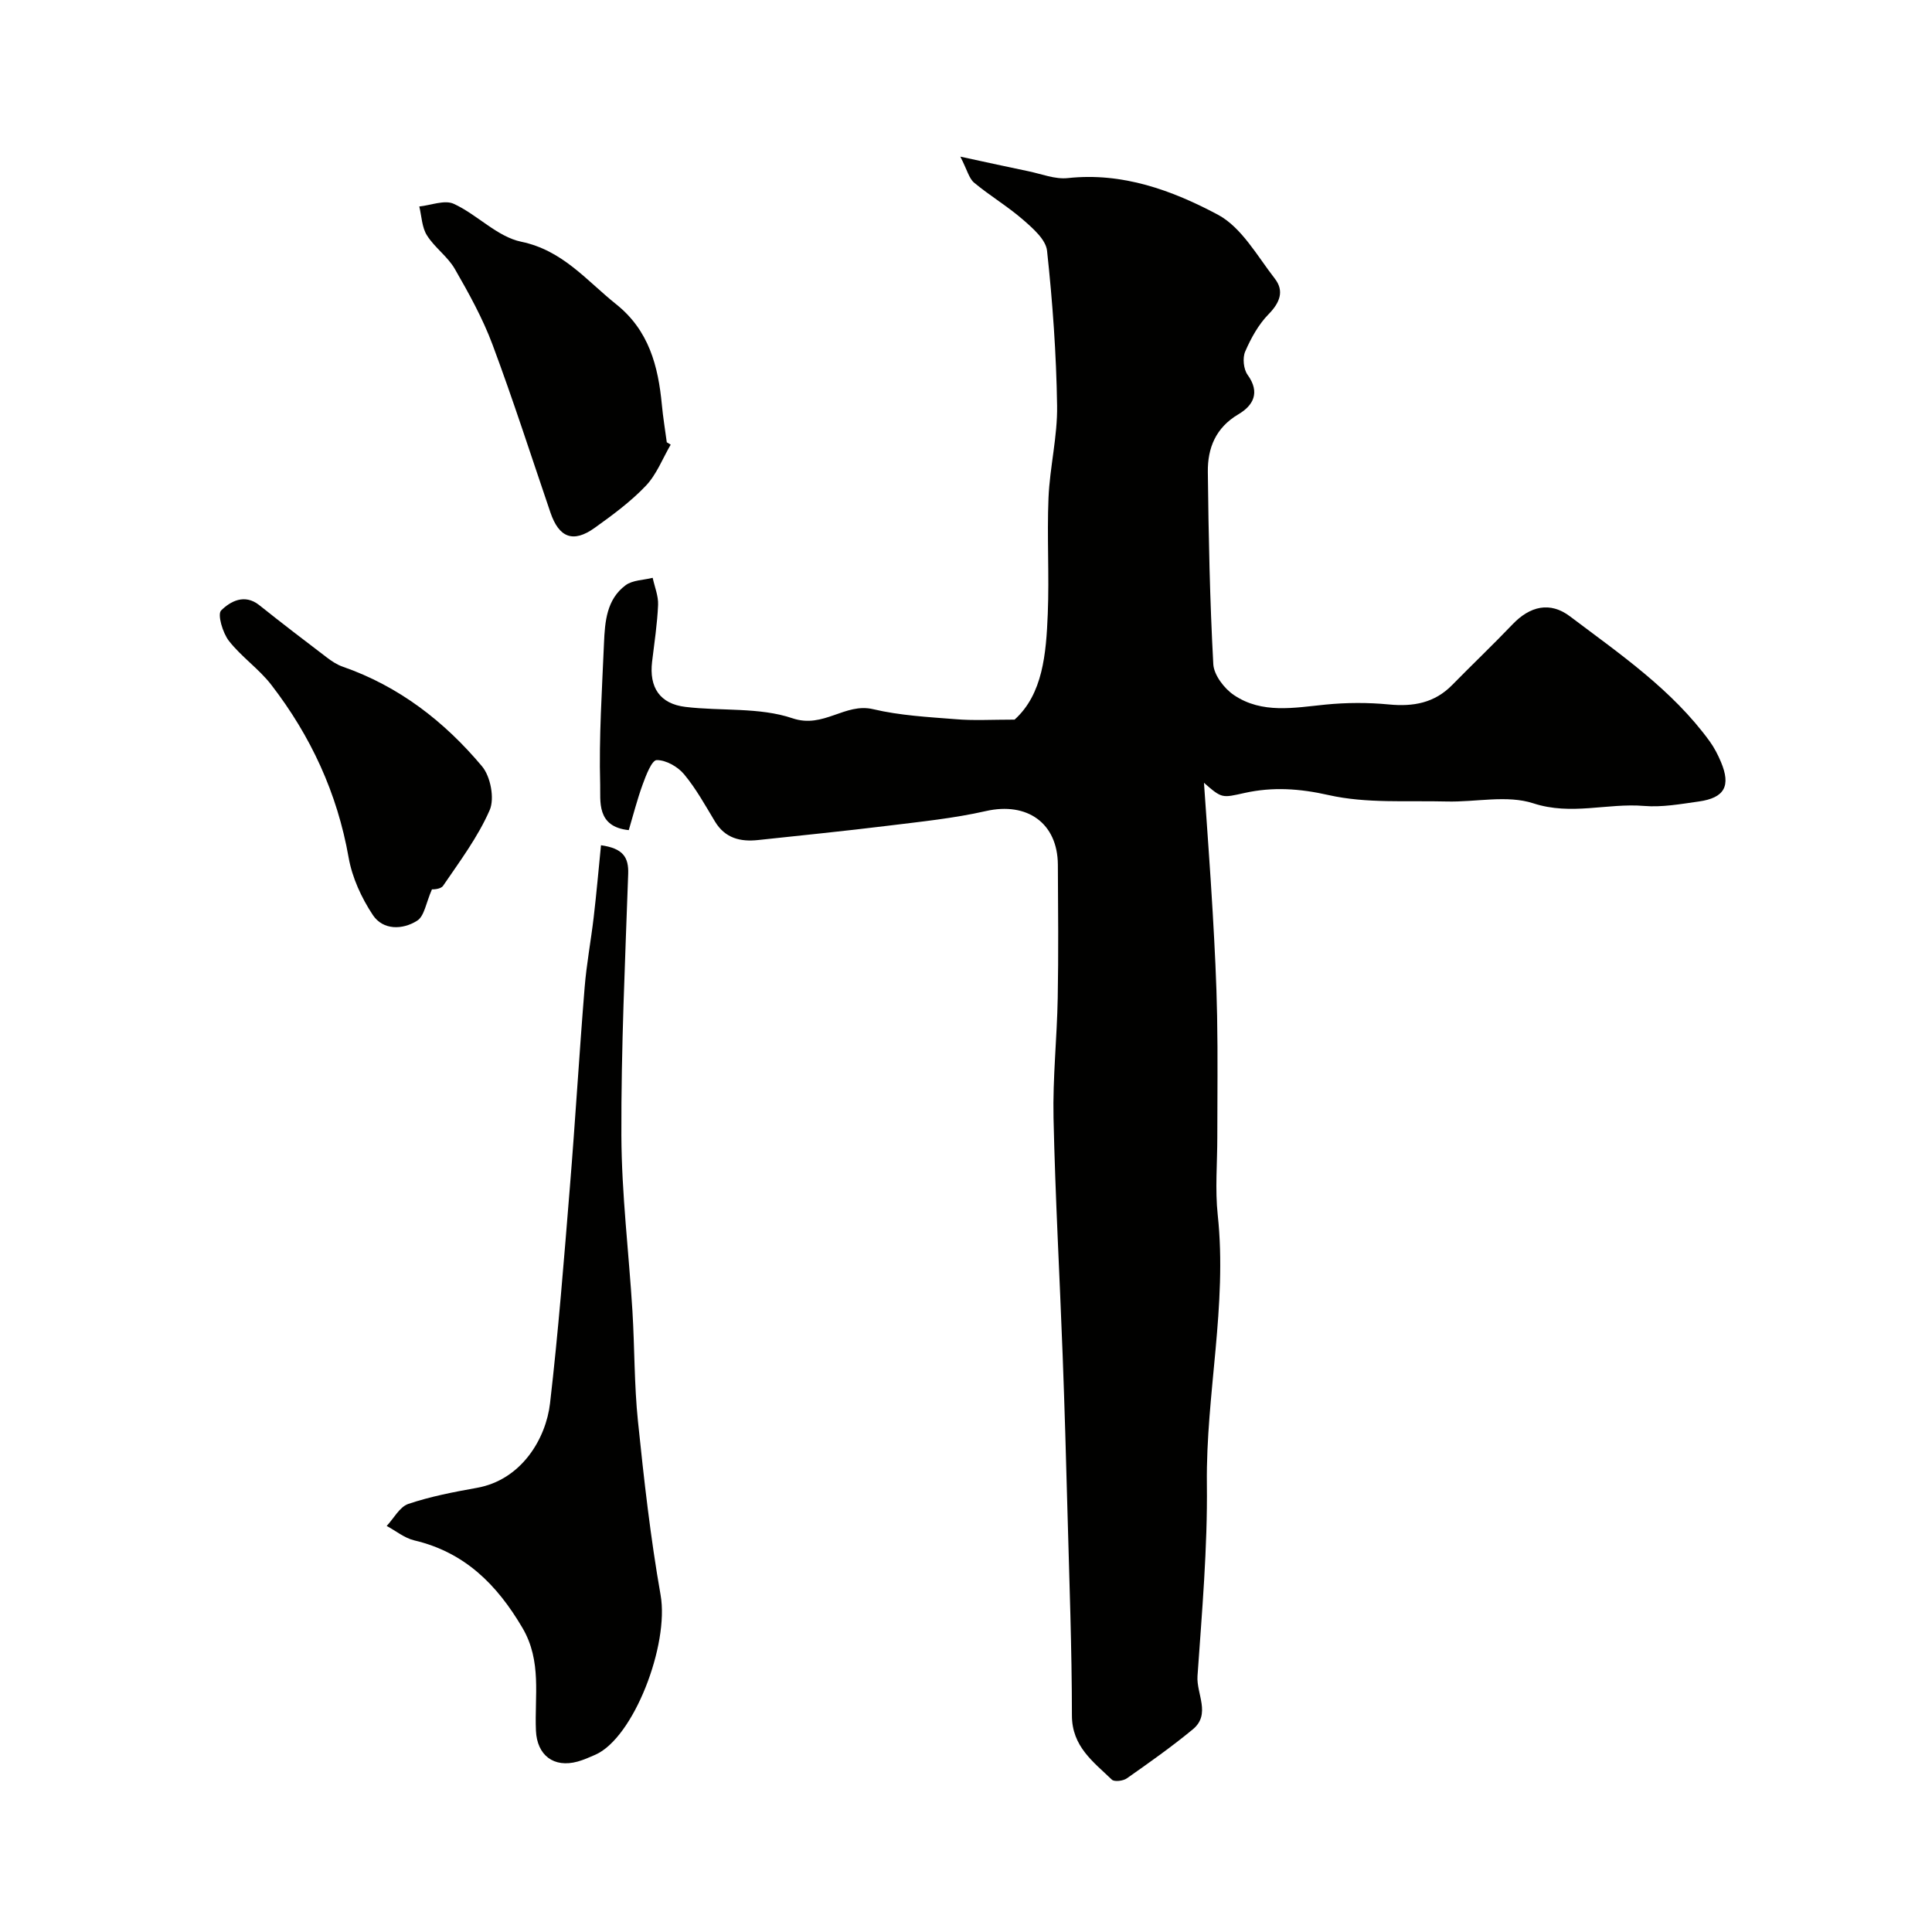 <svg enable-background="new 0 0 400 400" viewBox="0 0 400 400" xmlns="http://www.w3.org/2000/svg"><g fill="#010100"><path d="m210.06 148.99c5.84-5.26 6.54-13.61 6.87-21.91.32-7.99-.18-16.01.15-23.99.27-6.38 1.88-12.74 1.78-19.1-.16-10.71-.93-21.43-2.08-32.08-.25-2.31-2.92-4.63-4.95-6.4-3.19-2.78-6.88-4.97-10.14-7.68-1.06-.88-1.43-2.6-2.86-5.4 5.7 1.23 9.9 2.16 14.12 3.03 2.7.56 5.5 1.7 8.13 1.41 11.33-1.23 21.61 2.54 31.07 7.58 4.9 2.62 8.14 8.54 11.79 13.24 1.99 2.56 1.05 4.97-1.3 7.37-2.09 2.13-3.64 4.96-4.84 7.73-.57 1.32-.34 3.65.5 4.81 2.67 3.69 1.15 6.37-1.9 8.17-4.71 2.78-6.39 7-6.33 11.94.15 13.27.41 26.55 1.13 39.79.12 2.25 2.27 5.07 4.29 6.42 5.82 3.91 12.43 2.61 18.94 1.96 4.34-.43 8.79-.45 13.12-.03 5.07.49 9.46-.3 13.12-4.04 4.13-4.21 8.41-8.28 12.49-12.55 3.61-3.78 7.77-4.77 11.9-1.64 10.34 7.81 21.14 15.17 28.91 25.86.95 1.31 1.71 2.79 2.34 4.29 2.08 4.95.75 7.42-4.59 8.17-3.76.53-7.61 1.23-11.34.92-7.6-.63-15.04 2.03-22.92-.54-5.45-1.78-11.94-.22-17.97-.38-8.17-.21-16.58.44-24.42-1.33-6.01-1.36-11.56-1.72-17.33-.45-4.73 1.04-4.69 1.22-8.47-2.09.61 8.97 1.29 17.94 1.81 26.92.41 7.12.78 14.25.91 21.38.16 8.36.04 16.73.04 25.1 0 5.37-.48 10.79.09 16.09 2 18.69-2.46 37.07-2.25 55.7.15 13.24-1.02 26.51-1.94 39.74-.26 3.69 2.84 7.9-.97 11.04-4.37 3.61-9.02 6.89-13.66 10.15-.76.54-2.59.76-3.1.27-3.85-3.71-8.27-6.86-8.27-13.31-.01-13.93-.54-27.87-.91-41.8-.29-10.94-.6-21.87-1.01-32.8-.61-16.37-1.53-32.73-1.89-49.11-.18-8.26.72-16.53.87-24.8.17-9.2.08-18.4.03-27.6-.05-8.66-6.39-13.05-14.89-11.12-6.65 1.51-13.5 2.2-20.3 3.04-8.94 1.1-17.91 2-26.86 2.96-3.69.4-6.85-.37-8.94-3.83-2.02-3.35-3.93-6.83-6.42-9.81-1.3-1.56-3.75-2.94-5.65-2.91-1.01.02-2.21 3.14-2.89 5.01-1.15 3.14-1.97 6.4-2.89 9.49-6.77-.7-5.82-6.06-5.92-9.46-.27-9.74.38-19.51.79-29.27.19-4.44.54-9.05 4.47-11.97 1.45-1.08 3.72-1.06 5.61-1.54.4 1.87 1.2 3.76 1.12 5.61-.17 3.93-.77 7.84-1.24 11.75-.64 5.33 1.6 8.74 6.93 9.37 7.39.89 15.28.03 22.13 2.35 6.47 2.19 10.84-3.27 16.71-1.88 5.54 1.31 11.35 1.62 17.06 2.07 3.7.32 7.46.09 12.22.09z"/><path d="m124.43 175c4.56.64 5.75 2.48 5.63 5.93-.63 18.06-1.48 36.13-1.41 54.19.05 12.12 1.55 24.22 2.29 36.34.46 7.59.36 15.23 1.14 22.78 1.24 12.04 2.59 24.09 4.69 36 1.81 10.28-5.58 29.6-13.54 33.07-1.19.52-2.38 1.05-3.62 1.4-4.99 1.38-8.43-1.33-8.65-6.4-.31-7.15 1.26-14.38-2.79-21.27-5.28-8.98-11.96-15.66-22.4-18.12-2.03-.48-3.81-1.97-5.71-2.99 1.48-1.57 2.68-3.95 4.48-4.56 4.58-1.54 9.39-2.47 14.16-3.32 9.29-1.64 14.34-10.22 15.18-17.52 1.72-14.85 2.89-29.77 4.1-44.67 1.13-13.79 1.94-27.6 3.06-41.38.39-4.88 1.31-9.72 1.88-14.59.58-4.94 1.01-9.89 1.51-14.89z"/><path d="m138.86 92.06c-1.68 2.88-2.92 6.18-5.15 8.52-3.14 3.3-6.89 6.06-10.62 8.73-4.43 3.16-7.36 2-9.13-3.2-3.96-11.61-7.71-23.3-12-34.79-2.03-5.43-4.89-10.59-7.79-15.63-1.48-2.58-4.19-4.43-5.78-6.97-1.05-1.66-1.09-3.96-1.58-5.97 2.41-.25 5.25-1.42 7.14-.55 4.85 2.23 8.98 6.81 13.94 7.84 8.63 1.79 13.52 8.03 19.68 12.95 6.77 5.4 8.7 12.77 9.46 20.8.24 2.6.68 5.19 1.02 7.78.26.15.53.32.81.49z"/><path d="m89.43 184.13c-1.23 2.78-1.56 5.53-3.05 6.48-3.02 1.93-7.08 2.01-9.19-1.17-2.35-3.54-4.28-7.74-5.01-11.89-2.35-13.34-7.83-25.16-16.01-35.76-2.56-3.32-6.21-5.8-8.79-9.12-1.28-1.65-2.41-5.49-1.59-6.29 1.88-1.86 4.83-3.53 7.89-1.09 4.6 3.67 9.27 7.25 13.96 10.81 1.01.77 2.11 1.51 3.29 1.92 11.66 4.05 21.09 11.36 28.87 20.64 1.76 2.1 2.63 6.64 1.59 9.05-2.43 5.58-6.19 10.6-9.65 15.68-.55.8-2.36.75-2.31.74z"/></g></svg>